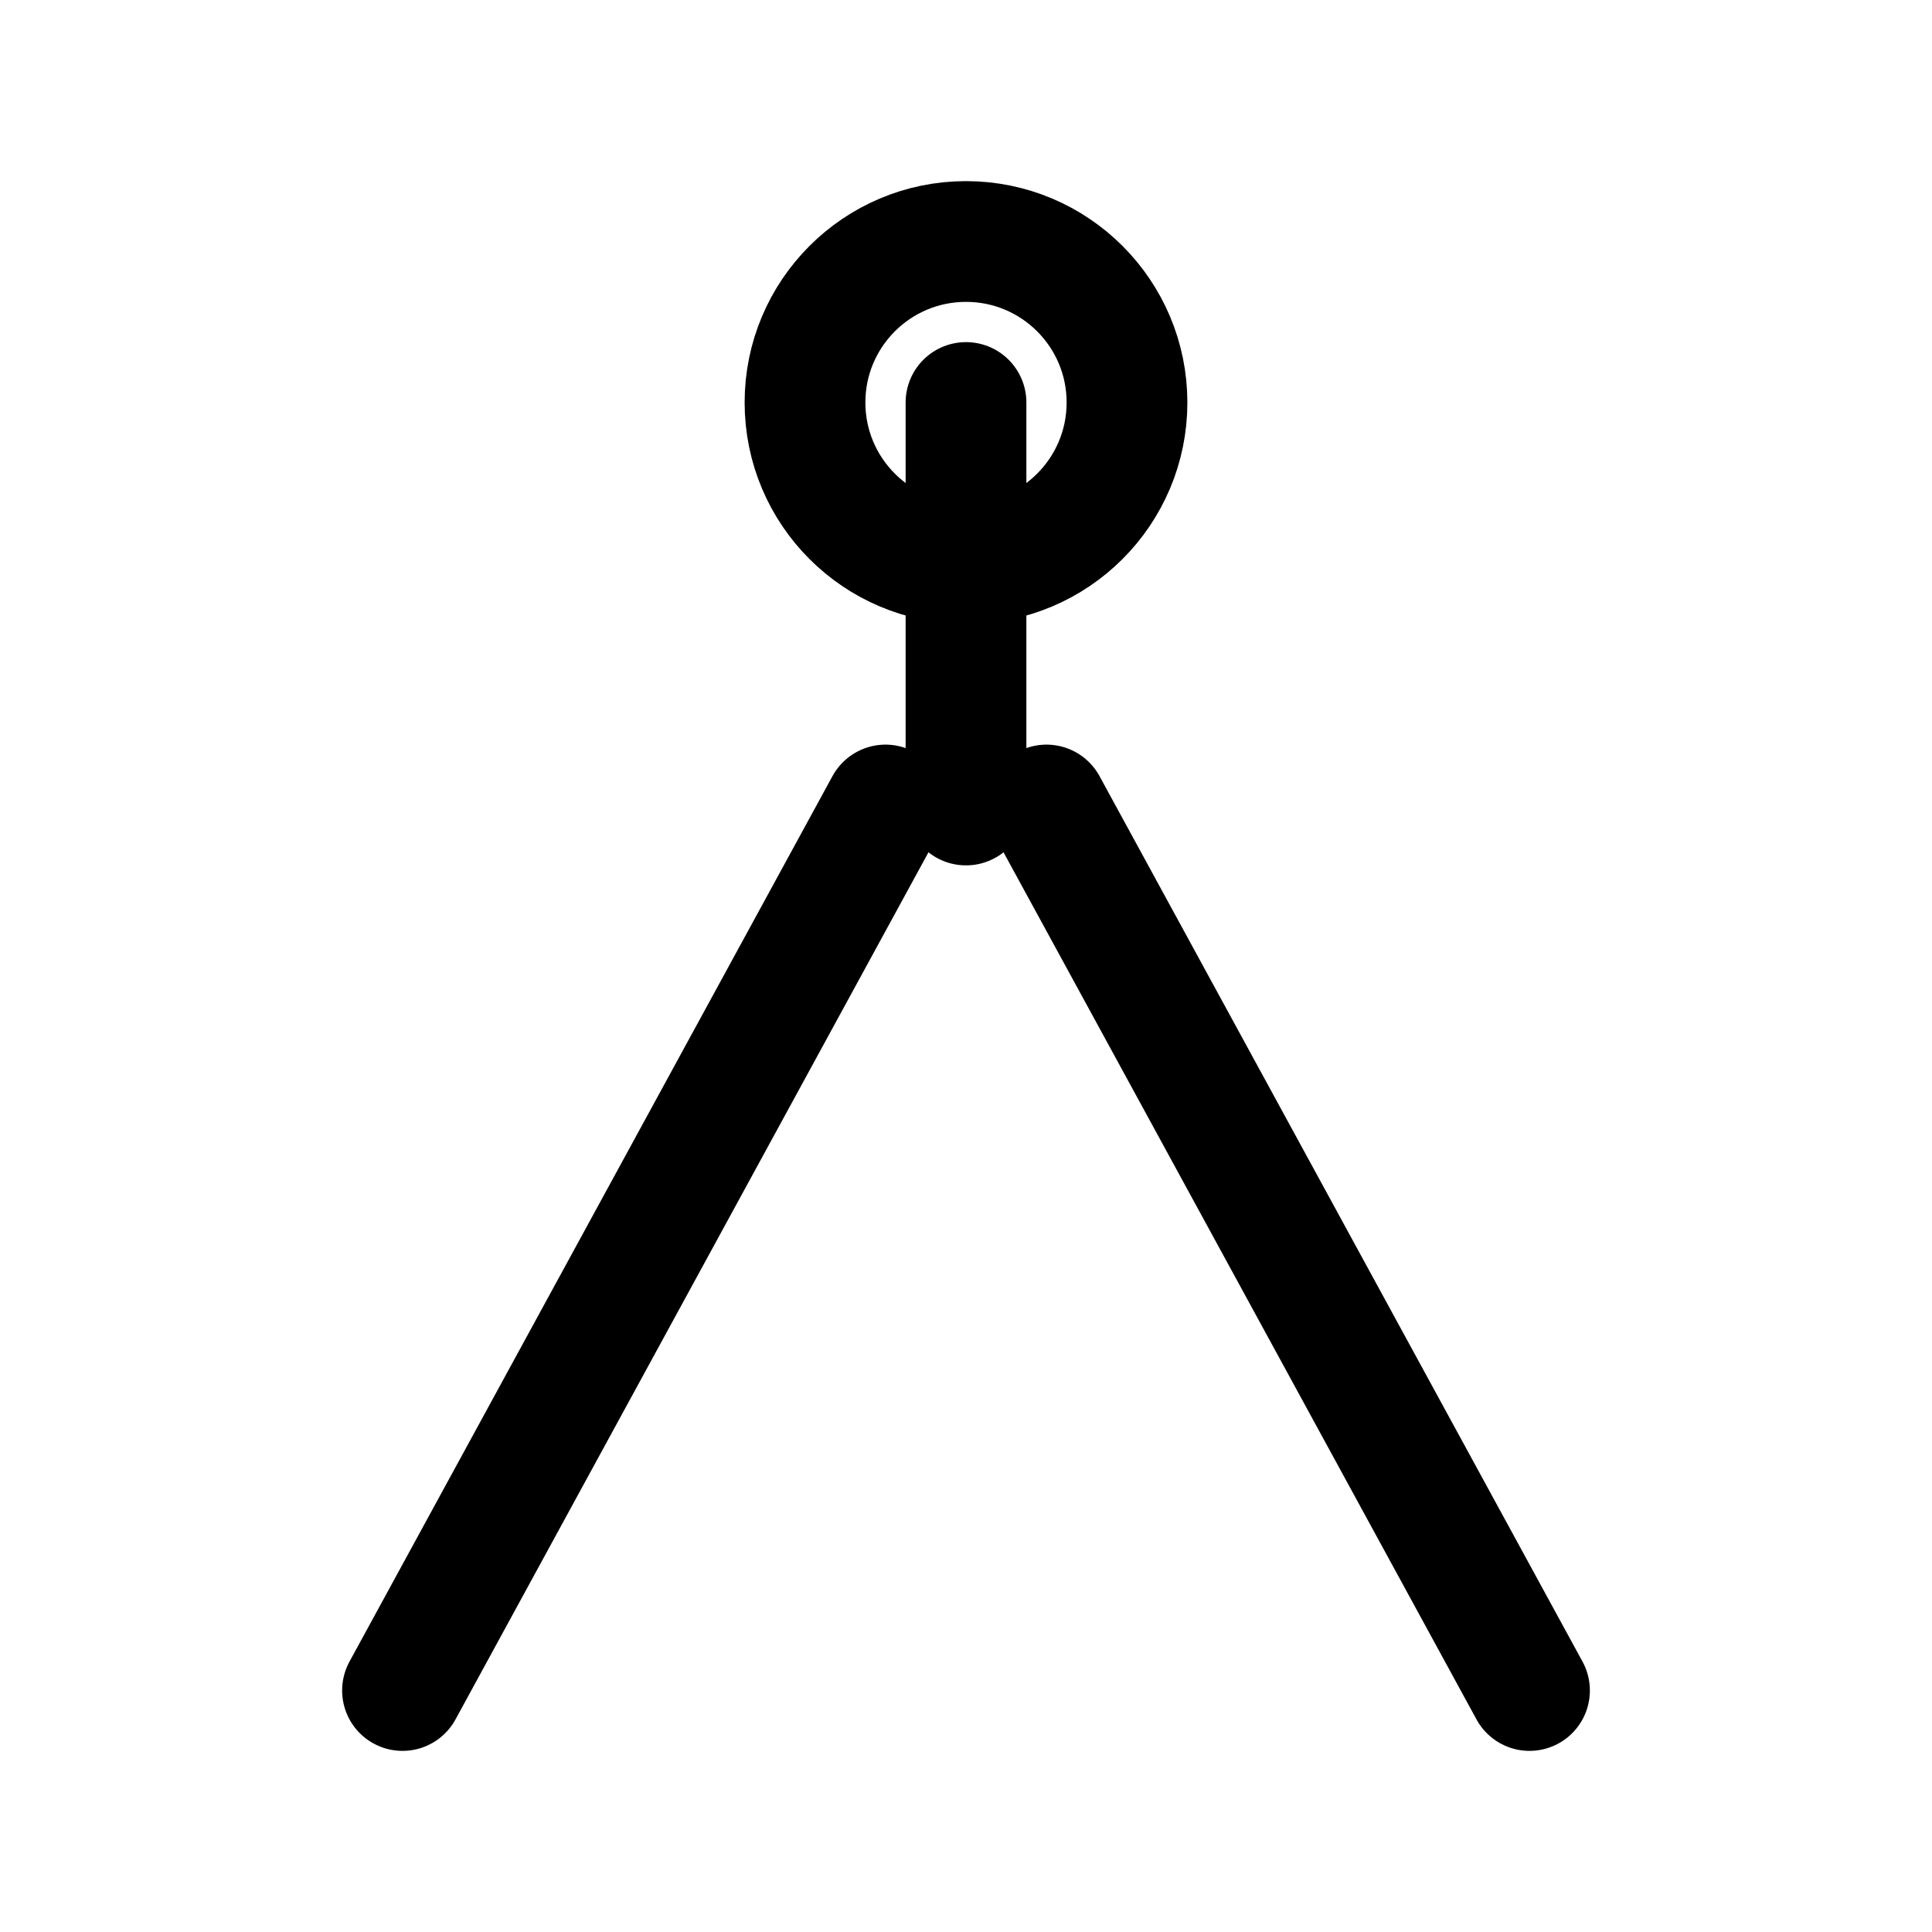 <svg xmlns="http://www.w3.org/2000/svg" viewBox="0 0 24 24" fill="none" stroke="currentColor" stroke-width="1.5" stroke-linecap="round" stroke-linejoin="round"><circle cx="12" cy="5" r="2"/><path d="m5 21 6-11"/><path d="m19 21-6-11"/><path d="m12 5 0 5"/></svg>